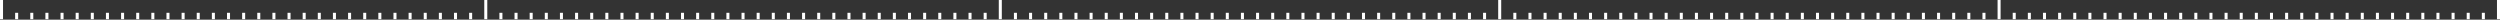 <?xml version="1.0" encoding="UTF-8"?> <svg xmlns="http://www.w3.org/2000/svg" width="1652" height="13" viewBox="0 0 1652 13" fill="none"><rect x="0" y="0" width="1652" height="13" fill="#333333" stroke="none"/><line x1="1321" y1="12.666" x2="1321" y2="-4.01097e-05" stroke="white" stroke-width="2"></line><line x1="1311" y1="12.666" x2="1311" y2="8.444" stroke="white" stroke-width="2"></line><line x1="1301" y1="12.666" x2="1301" y2="8.444" stroke="white" stroke-width="2"></line><line x1="1291" y1="12.666" x2="1291" y2="8.444" stroke="white" stroke-width="2"></line><line x1="1281" y1="12.666" x2="1281" y2="8.444" stroke="white" stroke-width="2"></line><line x1="1271" y1="12.666" x2="1271" y2="8.444" stroke="white" stroke-width="2"></line><line x1="1261" y1="12.666" x2="1261" y2="8.444" stroke="white" stroke-width="2"></line><line x1="1251" y1="12.666" x2="1251" y2="8.444" stroke="white" stroke-width="2"></line><line x1="1241" y1="12.666" x2="1241" y2="8.444" stroke="white" stroke-width="2"></line><line x1="1231" y1="12.666" x2="1231" y2="8.444" stroke="white" stroke-width="2"></line><line x1="1221" y1="12.666" x2="1221" y2="8.444" stroke="white" stroke-width="2"></line><line x1="1211" y1="12.666" x2="1211" y2="8.444" stroke="white" stroke-width="2"></line><line x1="1201" y1="12.666" x2="1201" y2="8.444" stroke="white" stroke-width="2"></line><line x1="1191" y1="12.666" x2="1191" y2="8.444" stroke="white" stroke-width="2"></line><line x1="1181" y1="12.666" x2="1181" y2="8.444" stroke="white" stroke-width="2"></line><line x1="1171" y1="12.666" x2="1171" y2="8.444" stroke="white" stroke-width="2"></line><line x1="1161" y1="12.666" x2="1161" y2="8.444" stroke="white" stroke-width="2"></line><line x1="1151" y1="12.666" x2="1151" y2="8.444" stroke="white" stroke-width="2"></line><line x1="1141" y1="12.666" x2="1141" y2="8.444" stroke="white" stroke-width="2"></line><line x1="1131" y1="12.666" x2="1131" y2="8.444" stroke="white" stroke-width="2"></line><line x1="1121" y1="12.666" x2="1121" y2="8.444" stroke="white" stroke-width="2"></line><line x1="1111" y1="12.666" x2="1111" y2="8.444" stroke="white" stroke-width="2"></line><line x1="1101" y1="12.666" x2="1101" y2="8.444" stroke="white" stroke-width="2"></line><line x1="1091" y1="12.666" x2="1091" y2="8.444" stroke="white" stroke-width="2"></line><line x1="1081" y1="12.666" x2="1081" y2="8.444" stroke="white" stroke-width="2"></line><line x1="1071" y1="12.666" x2="1071" y2="8.444" stroke="white" stroke-width="2"></line><line x1="1061" y1="12.666" x2="1061" y2="8.444" stroke="white" stroke-width="2"></line><line x1="1051" y1="12.666" x2="1051" y2="8.444" stroke="white" stroke-width="2"></line><line x1="1041" y1="12.666" x2="1041" y2="8.444" stroke="white" stroke-width="2"></line><line x1="1031" y1="12.666" x2="1031" y2="8.444" stroke="white" stroke-width="2"></line><line x1="1021" y1="12.666" x2="1021" y2="8.444" stroke="white" stroke-width="2"></line><line x1="1011" y1="12.666" x2="1011" y2="8.444" stroke="white" stroke-width="2"></line><line x1="1001" y1="12.666" x2="1001" y2="8.444" stroke="white" stroke-width="2"></line><line x1="1651" y1="12.666" x2="1651" y2="-4.01097e-05" stroke="white" stroke-width="2"></line><line x1="1641" y1="12.666" x2="1641" y2="8.444" stroke="white" stroke-width="2"></line><line x1="1631" y1="12.666" x2="1631" y2="8.444" stroke="white" stroke-width="2"></line><line x1="1621" y1="12.666" x2="1621" y2="8.444" stroke="white" stroke-width="2"></line><line x1="1611" y1="12.666" x2="1611" y2="8.444" stroke="white" stroke-width="2"></line><line x1="1601" y1="12.666" x2="1601" y2="8.444" stroke="white" stroke-width="2"></line><line x1="1591" y1="12.666" x2="1591" y2="8.444" stroke="white" stroke-width="2"></line><line x1="1581" y1="12.666" x2="1581" y2="8.444" stroke="white" stroke-width="2"></line><line x1="1571" y1="12.666" x2="1571" y2="8.444" stroke="white" stroke-width="2"></line><line x1="1561" y1="12.666" x2="1561" y2="8.444" stroke="white" stroke-width="2"></line><line x1="1551" y1="12.666" x2="1551" y2="8.444" stroke="white" stroke-width="2"></line><line x1="1541" y1="12.666" x2="1541" y2="8.444" stroke="white" stroke-width="2"></line><line x1="1531" y1="12.666" x2="1531" y2="8.444" stroke="white" stroke-width="2"></line><line x1="1521" y1="12.666" x2="1521" y2="8.444" stroke="white" stroke-width="2"></line><line x1="1511" y1="12.666" x2="1511" y2="8.444" stroke="white" stroke-width="2"></line><line x1="1501" y1="12.666" x2="1501" y2="8.444" stroke="white" stroke-width="2"></line><line x1="1491" y1="12.666" x2="1491" y2="8.444" stroke="white" stroke-width="2"></line><line x1="1481" y1="12.666" x2="1481" y2="8.444" stroke="white" stroke-width="2"></line><line x1="1471" y1="12.666" x2="1471" y2="8.444" stroke="white" stroke-width="2"></line><line x1="1461" y1="12.666" x2="1461" y2="8.444" stroke="white" stroke-width="2"></line><line x1="1451" y1="12.666" x2="1451" y2="8.444" stroke="white" stroke-width="2"></line><line x1="1441" y1="12.666" x2="1441" y2="8.444" stroke="white" stroke-width="2"></line><line x1="1431" y1="12.666" x2="1431" y2="8.444" stroke="white" stroke-width="2"></line><line x1="1421" y1="12.666" x2="1421" y2="8.444" stroke="white" stroke-width="2"></line><line x1="1411" y1="12.666" x2="1411" y2="8.444" stroke="white" stroke-width="2"></line><line x1="1401" y1="12.666" x2="1401" y2="8.444" stroke="white" stroke-width="2"></line><line x1="1391" y1="12.666" x2="1391" y2="8.444" stroke="white" stroke-width="2"></line><line x1="1381" y1="12.666" x2="1381" y2="8.444" stroke="white" stroke-width="2"></line><line x1="1371" y1="12.666" x2="1371" y2="8.444" stroke="white" stroke-width="2"></line><line x1="1361" y1="12.666" x2="1361" y2="8.444" stroke="white" stroke-width="2"></line><line x1="1351" y1="12.666" x2="1351" y2="8.444" stroke="white" stroke-width="2"></line><line x1="1341" y1="12.666" x2="1341" y2="8.444" stroke="white" stroke-width="2"></line><line x1="1331" y1="12.666" x2="1331" y2="8.444" stroke="white" stroke-width="2"></line><line x1="991" y1="12.666" x2="991" y2="-4.01097e-05" stroke="white" stroke-width="2"></line><line x1="981" y1="12.666" x2="981" y2="8.444" stroke="white" stroke-width="2"></line><line x1="971" y1="12.666" x2="971" y2="8.444" stroke="white" stroke-width="2"></line><line x1="961" y1="12.666" x2="961" y2="8.444" stroke="white" stroke-width="2"></line><line x1="951" y1="12.666" x2="951" y2="8.444" stroke="white" stroke-width="2"></line><line x1="941" y1="12.666" x2="941" y2="8.444" stroke="white" stroke-width="2"></line><line x1="931" y1="12.666" x2="931" y2="8.444" stroke="white" stroke-width="2"></line><line x1="921" y1="12.666" x2="921" y2="8.444" stroke="white" stroke-width="2"></line><line x1="911" y1="12.666" x2="911" y2="8.444" stroke="white" stroke-width="2"></line><line x1="901" y1="12.666" x2="901" y2="8.444" stroke="white" stroke-width="2"></line><line x1="891" y1="12.666" x2="891" y2="8.444" stroke="white" stroke-width="2"></line><line x1="881" y1="12.666" x2="881" y2="8.444" stroke="white" stroke-width="2"></line><line x1="871" y1="12.666" x2="871" y2="8.444" stroke="white" stroke-width="2"></line><line x1="861" y1="12.666" x2="861" y2="8.444" stroke="white" stroke-width="2"></line><line x1="851" y1="12.666" x2="851" y2="8.444" stroke="white" stroke-width="2"></line><line x1="841" y1="12.666" x2="841" y2="8.444" stroke="white" stroke-width="2"></line><line x1="831" y1="12.666" x2="831" y2="8.444" stroke="white" stroke-width="2"></line><line x1="821" y1="12.666" x2="821" y2="8.444" stroke="white" stroke-width="2"></line><line x1="811" y1="12.666" x2="811" y2="8.444" stroke="white" stroke-width="2"></line><line x1="801" y1="12.666" x2="801" y2="8.444" stroke="white" stroke-width="2"></line><line x1="791" y1="12.666" x2="791" y2="8.444" stroke="white" stroke-width="2"></line><line x1="781" y1="12.666" x2="781" y2="8.444" stroke="white" stroke-width="2"></line><line x1="771" y1="12.666" x2="771" y2="8.444" stroke="white" stroke-width="2"></line><line x1="761" y1="12.666" x2="761" y2="8.444" stroke="white" stroke-width="2"></line><line x1="751" y1="12.666" x2="751" y2="8.444" stroke="white" stroke-width="2"></line><line x1="741" y1="12.666" x2="741" y2="8.444" stroke="white" stroke-width="2"></line><line x1="731" y1="12.666" x2="731" y2="8.444" stroke="white" stroke-width="2"></line><line x1="721" y1="12.666" x2="721" y2="8.444" stroke="white" stroke-width="2"></line><line x1="711" y1="12.666" x2="711" y2="8.444" stroke="white" stroke-width="2"></line><line x1="701" y1="12.666" x2="701" y2="8.444" stroke="white" stroke-width="2"></line><line x1="691" y1="12.666" x2="691" y2="8.444" stroke="white" stroke-width="2"></line><line x1="681" y1="12.666" x2="681" y2="8.444" stroke="white" stroke-width="2"></line><line x1="671" y1="12.666" x2="671" y2="8.444" stroke="white" stroke-width="2"></line><line x1="661" y1="12.666" x2="661" y2="-4.01097e-05" stroke="white" stroke-width="2"></line><line x1="651" y1="12.666" x2="651" y2="8.444" stroke="white" stroke-width="2"></line><line x1="641" y1="12.666" x2="641" y2="8.444" stroke="white" stroke-width="2"></line><line x1="631" y1="12.666" x2="631" y2="8.444" stroke="white" stroke-width="2"></line><line x1="621" y1="12.666" x2="621" y2="8.444" stroke="white" stroke-width="2"></line><line x1="611" y1="12.666" x2="611" y2="8.444" stroke="white" stroke-width="2"></line><line x1="601" y1="12.666" x2="601" y2="8.444" stroke="white" stroke-width="2"></line><line x1="591" y1="12.666" x2="591" y2="8.444" stroke="white" stroke-width="2"></line><line x1="581" y1="12.666" x2="581" y2="8.444" stroke="white" stroke-width="2"></line><line x1="571" y1="12.666" x2="571" y2="8.444" stroke="white" stroke-width="2"></line><line x1="561" y1="12.666" x2="561" y2="8.444" stroke="white" stroke-width="2"></line><line x1="551" y1="12.666" x2="551" y2="8.444" stroke="white" stroke-width="2"></line><line x1="541" y1="12.666" x2="541" y2="8.444" stroke="white" stroke-width="2"></line><line x1="531" y1="12.666" x2="531" y2="8.444" stroke="white" stroke-width="2"></line><line x1="521" y1="12.666" x2="521" y2="8.444" stroke="white" stroke-width="2"></line><line x1="511" y1="12.666" x2="511" y2="8.444" stroke="white" stroke-width="2"></line><line x1="501" y1="12.666" x2="501" y2="8.444" stroke="white" stroke-width="2"></line><line x1="491" y1="12.666" x2="491" y2="8.444" stroke="white" stroke-width="2"></line><line x1="481" y1="12.666" x2="481" y2="8.444" stroke="white" stroke-width="2"></line><line x1="471" y1="12.666" x2="471" y2="8.444" stroke="white" stroke-width="2"></line><line x1="461" y1="12.666" x2="461" y2="8.444" stroke="white" stroke-width="2"></line><line x1="451" y1="12.666" x2="451" y2="8.444" stroke="white" stroke-width="2"></line><line x1="441" y1="12.666" x2="441" y2="8.444" stroke="white" stroke-width="2"></line><line x1="431" y1="12.666" x2="431" y2="8.444" stroke="white" stroke-width="2"></line><line x1="421" y1="12.666" x2="421" y2="8.444" stroke="white" stroke-width="2"></line><line x1="411" y1="12.666" x2="411" y2="8.444" stroke="white" stroke-width="2"></line><line x1="401" y1="12.666" x2="401" y2="8.444" stroke="white" stroke-width="2"></line><line x1="391" y1="12.666" x2="391" y2="8.444" stroke="white" stroke-width="2"></line><line x1="381" y1="12.666" x2="381" y2="8.444" stroke="white" stroke-width="2"></line><line x1="371" y1="12.666" x2="371" y2="8.444" stroke="white" stroke-width="2"></line><line x1="361" y1="12.666" x2="361" y2="8.444" stroke="white" stroke-width="2"></line><line x1="351" y1="12.666" x2="351" y2="8.444" stroke="white" stroke-width="2"></line><line x1="341" y1="12.666" x2="341" y2="8.444" stroke="white" stroke-width="2"></line><line x1="331" y1="12.666" x2="331" y2="8.444" stroke="white" stroke-width="2"></line><line x1="321" y1="12.666" x2="321" y2="-4.01097e-05" stroke="white" stroke-width="2"></line><line x1="311" y1="12.666" x2="311" y2="8.444" stroke="white" stroke-width="2"></line><line x1="301" y1="12.666" x2="301" y2="8.444" stroke="white" stroke-width="2"></line><line x1="291" y1="12.666" x2="291" y2="8.444" stroke="white" stroke-width="2"></line><line x1="281" y1="12.666" x2="281" y2="8.444" stroke="white" stroke-width="2"></line><line x1="271" y1="12.666" x2="271" y2="8.444" stroke="white" stroke-width="2"></line><line x1="261" y1="12.666" x2="261" y2="8.444" stroke="white" stroke-width="2"></line><line x1="251" y1="12.666" x2="251" y2="8.444" stroke="white" stroke-width="2"></line><line x1="241" y1="12.666" x2="241" y2="8.444" stroke="white" stroke-width="2"></line><line x1="231" y1="12.666" x2="231" y2="8.444" stroke="white" stroke-width="2"></line><line x1="221" y1="12.666" x2="221" y2="8.444" stroke="white" stroke-width="2"></line><line x1="211" y1="12.666" x2="211" y2="8.444" stroke="white" stroke-width="2"></line><line x1="201" y1="12.666" x2="201" y2="8.444" stroke="white" stroke-width="2"></line><line x1="191" y1="12.666" x2="191" y2="8.444" stroke="white" stroke-width="2"></line><line x1="181" y1="12.666" x2="181" y2="8.444" stroke="white" stroke-width="2"></line><line x1="171" y1="12.666" x2="171" y2="8.444" stroke="white" stroke-width="2"></line><line x1="161" y1="12.666" x2="161" y2="8.444" stroke="white" stroke-width="2"></line><line x1="151" y1="12.666" x2="151" y2="8.444" stroke="white" stroke-width="2"></line><line x1="141" y1="12.666" x2="141" y2="8.444" stroke="white" stroke-width="2"></line><line x1="131" y1="12.666" x2="131" y2="8.444" stroke="white" stroke-width="2"></line><line x1="121" y1="12.666" x2="121" y2="8.444" stroke="white" stroke-width="2"></line><line x1="111" y1="12.666" x2="111" y2="8.444" stroke="white" stroke-width="2"></line><line x1="101" y1="12.666" x2="101" y2="8.444" stroke="white" stroke-width="2"></line><line x1="91" y1="12.666" x2="91" y2="8.444" stroke="white" stroke-width="2"></line><line x1="81" y1="12.666" x2="81" y2="8.444" stroke="white" stroke-width="2"></line><line x1="71" y1="12.666" x2="71" y2="8.444" stroke="white" stroke-width="2"></line><line x1="61" y1="12.666" x2="61" y2="8.444" stroke="white" stroke-width="2"></line><line x1="51" y1="12.666" x2="51" y2="8.444" stroke="white" stroke-width="2"></line><line x1="41" y1="12.666" x2="41" y2="8.444" stroke="white" stroke-width="2"></line><line x1="31" y1="12.666" x2="31" y2="8.444" stroke="white" stroke-width="2"></line><line x1="21" y1="12.666" x2="21" y2="8.444" stroke="white" stroke-width="2"></line><line x1="11" y1="12.666" x2="11" y2="8.444" stroke="white" stroke-width="2"></line><line x1="1" y1="12.666" x2="1" y2="-4.01097e-05" stroke="white" stroke-width="2"></line></svg> 